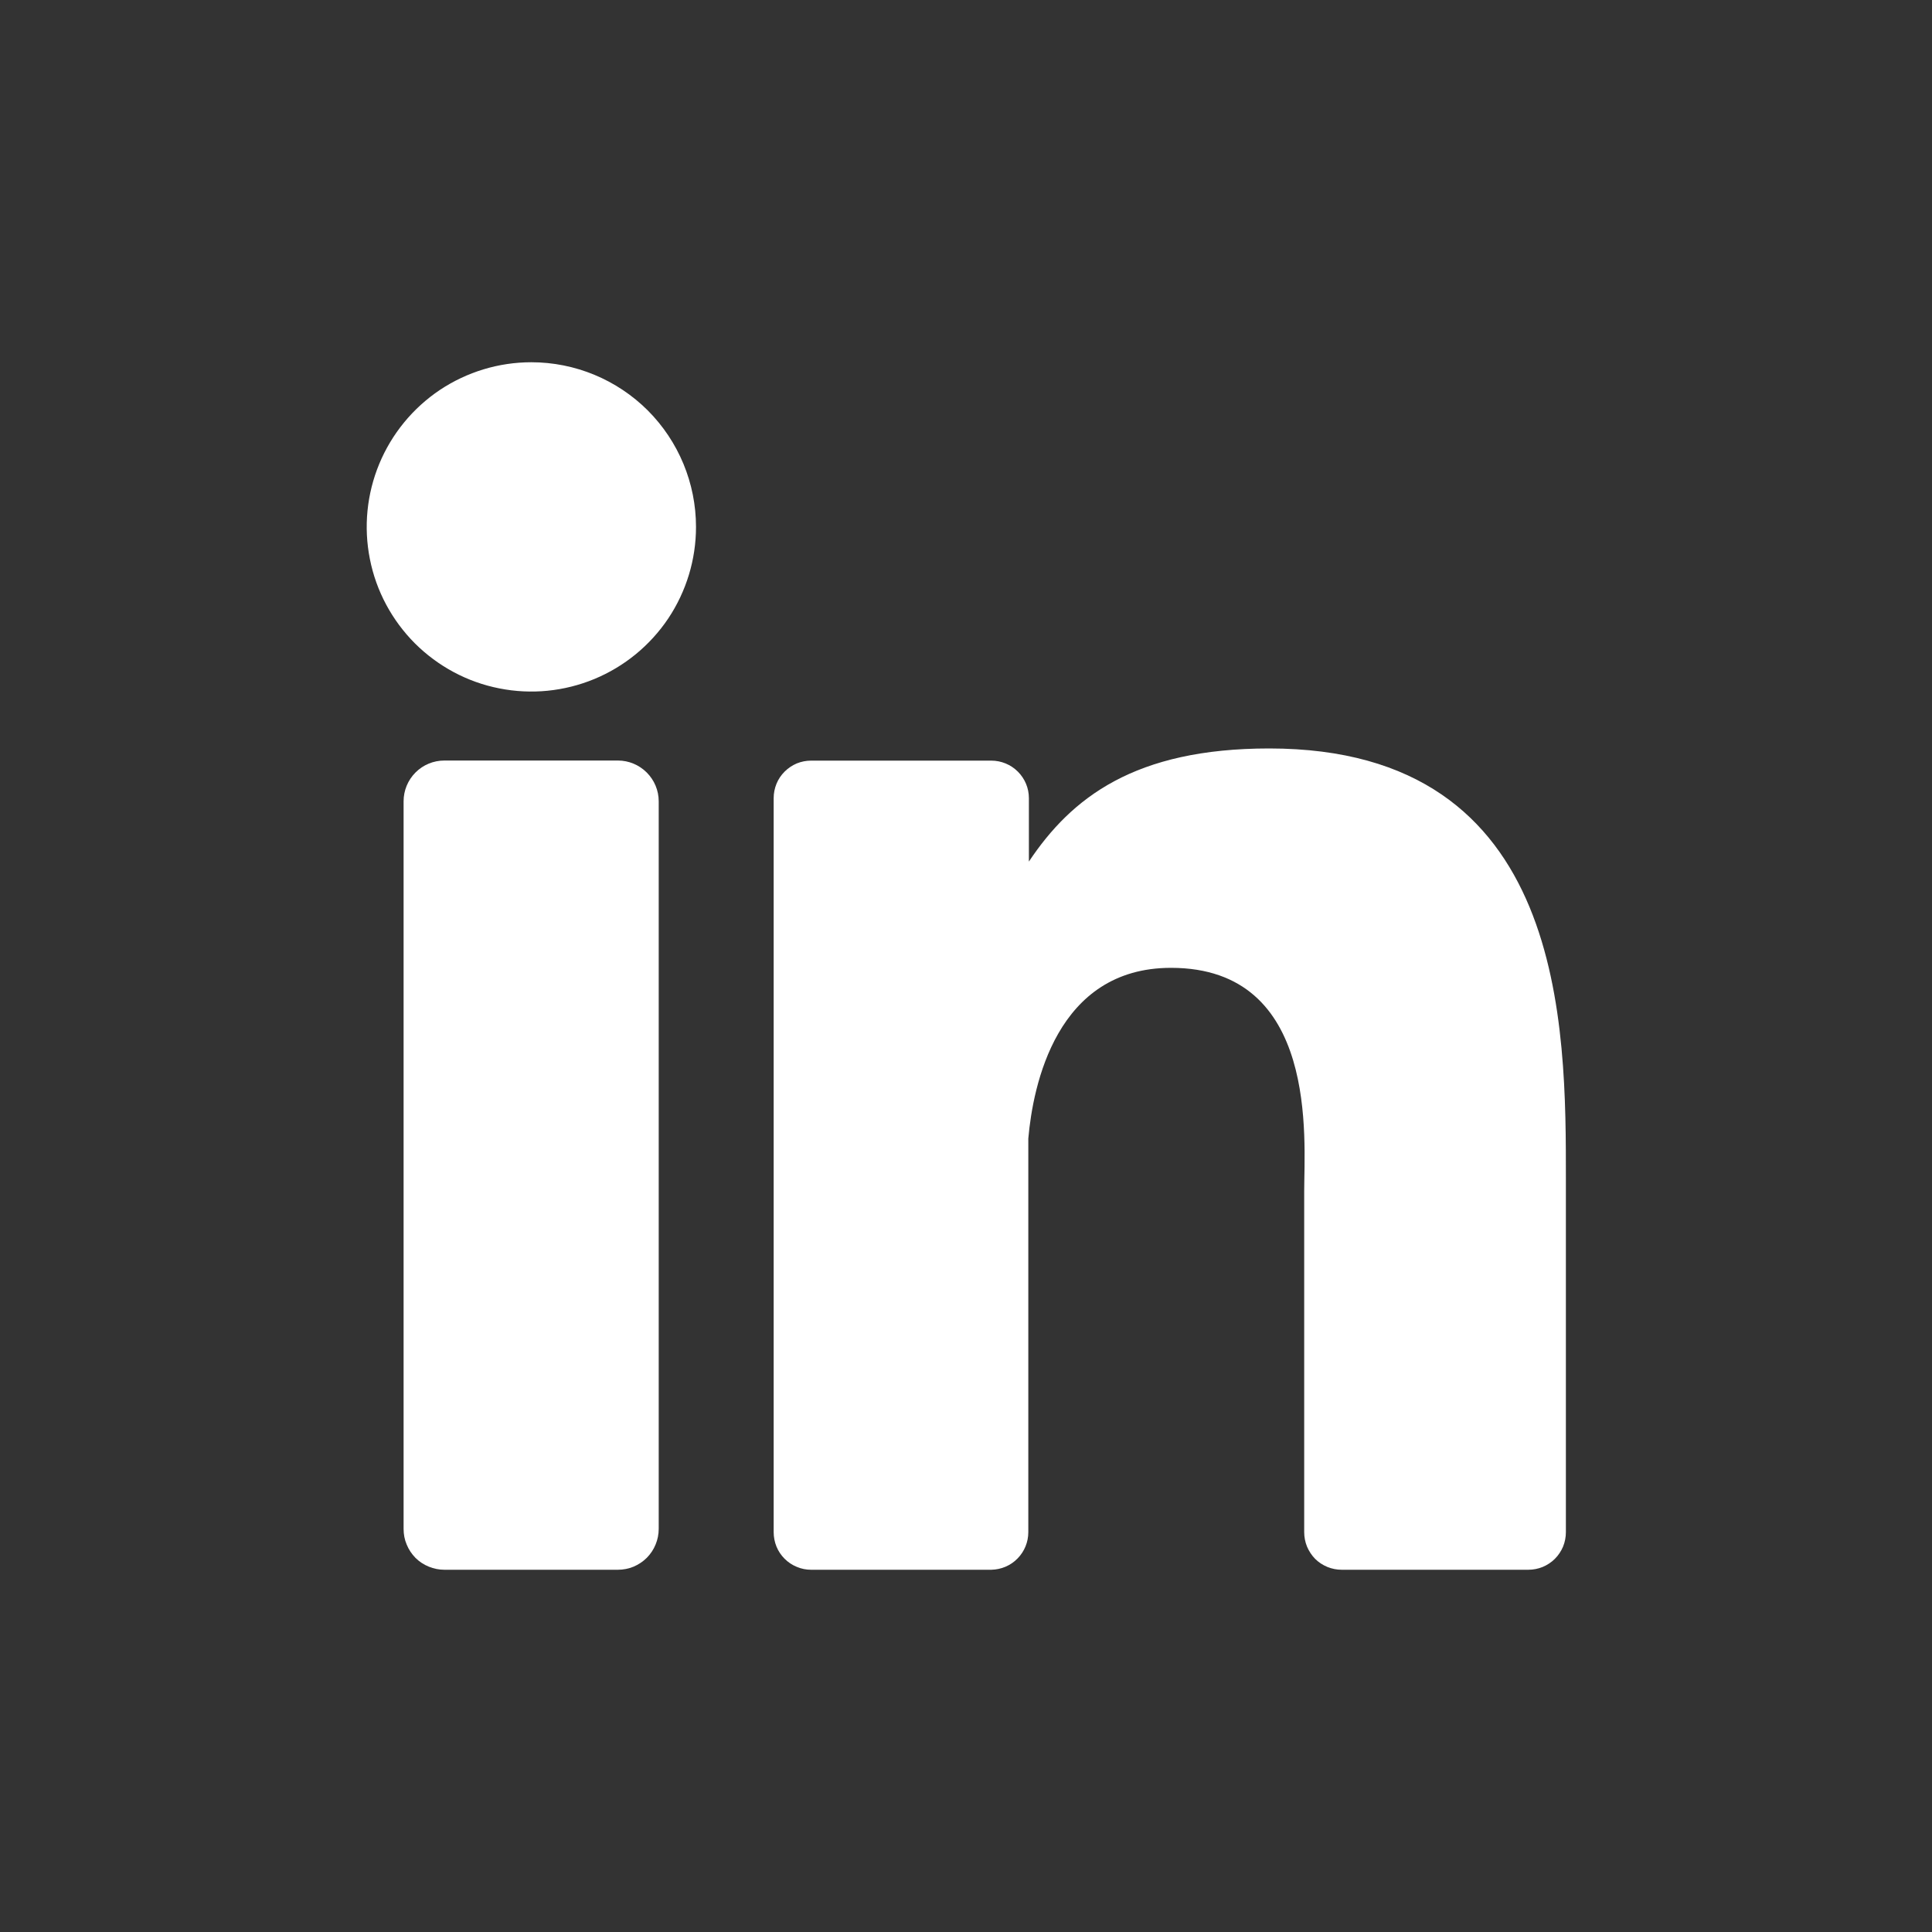 <svg width="20" height="20" viewBox="0 0 20 20" fill="none" xmlns="http://www.w3.org/2000/svg">
<rect x="0" y="0" width="20" height="20" fill="#333333" stroke="none"/>
<path d="M7.205 5.455C7.205 5.792 7.105 6.121 6.918 6.402C6.73 6.682 6.464 6.9 6.153 7.029C5.841 7.158 5.499 7.192 5.168 7.126C4.837 7.061 4.534 6.898 4.295 6.66C4.057 6.421 3.894 6.118 3.829 5.787C3.763 5.456 3.797 5.114 3.926 4.802C4.055 4.491 4.273 4.225 4.553 4.037C4.834 3.85 5.163 3.75 5.5 3.75C5.953 3.75 6.386 3.93 6.706 4.249C7.025 4.569 7.205 5.002 7.205 5.455Z" fill="white"/>
<path d="M6.819 8.295V15.826C6.819 15.882 6.808 15.937 6.787 15.988C6.766 16.04 6.735 16.086 6.696 16.126C6.657 16.165 6.61 16.196 6.559 16.218C6.508 16.239 6.453 16.25 6.397 16.25H4.6C4.545 16.25 4.49 16.239 4.439 16.218C4.387 16.197 4.34 16.166 4.301 16.127C4.262 16.087 4.231 16.041 4.21 15.989C4.188 15.938 4.178 15.883 4.178 15.827V8.295C4.178 8.183 4.222 8.076 4.302 7.996C4.381 7.917 4.488 7.873 4.6 7.873H6.397C6.509 7.873 6.616 7.918 6.695 7.997C6.774 8.076 6.819 8.183 6.819 8.295Z" fill="white"/>
<path d="M16.21 12.216V15.861C16.21 15.912 16.2 15.963 16.181 16.01C16.161 16.057 16.133 16.1 16.096 16.137C16.06 16.173 16.017 16.201 15.97 16.221C15.923 16.24 15.872 16.25 15.821 16.25H13.889C13.838 16.25 13.788 16.24 13.741 16.221C13.693 16.201 13.65 16.173 13.614 16.137C13.578 16.1 13.55 16.057 13.53 16.01C13.511 15.963 13.501 15.912 13.501 15.861V12.328C13.501 11.801 13.655 10.019 12.122 10.019C10.935 10.019 10.693 11.239 10.645 11.786V15.861C10.645 15.963 10.605 16.061 10.533 16.134C10.462 16.207 10.364 16.248 10.262 16.25H8.396C8.345 16.25 8.295 16.24 8.248 16.22C8.201 16.201 8.158 16.172 8.122 16.136C8.086 16.1 8.057 16.057 8.038 16.01C8.019 15.963 8.009 15.912 8.009 15.861V8.262C8.009 8.211 8.019 8.161 8.038 8.114C8.057 8.067 8.086 8.024 8.122 7.988C8.158 7.952 8.201 7.923 8.248 7.903C8.295 7.884 8.345 7.874 8.396 7.874H10.262C10.365 7.874 10.464 7.915 10.537 7.988C10.61 8.061 10.651 8.159 10.651 8.262V8.919C11.092 8.258 11.745 7.748 13.139 7.748C16.228 7.748 16.21 10.632 16.21 12.216Z" fill="white"/>
</svg>
